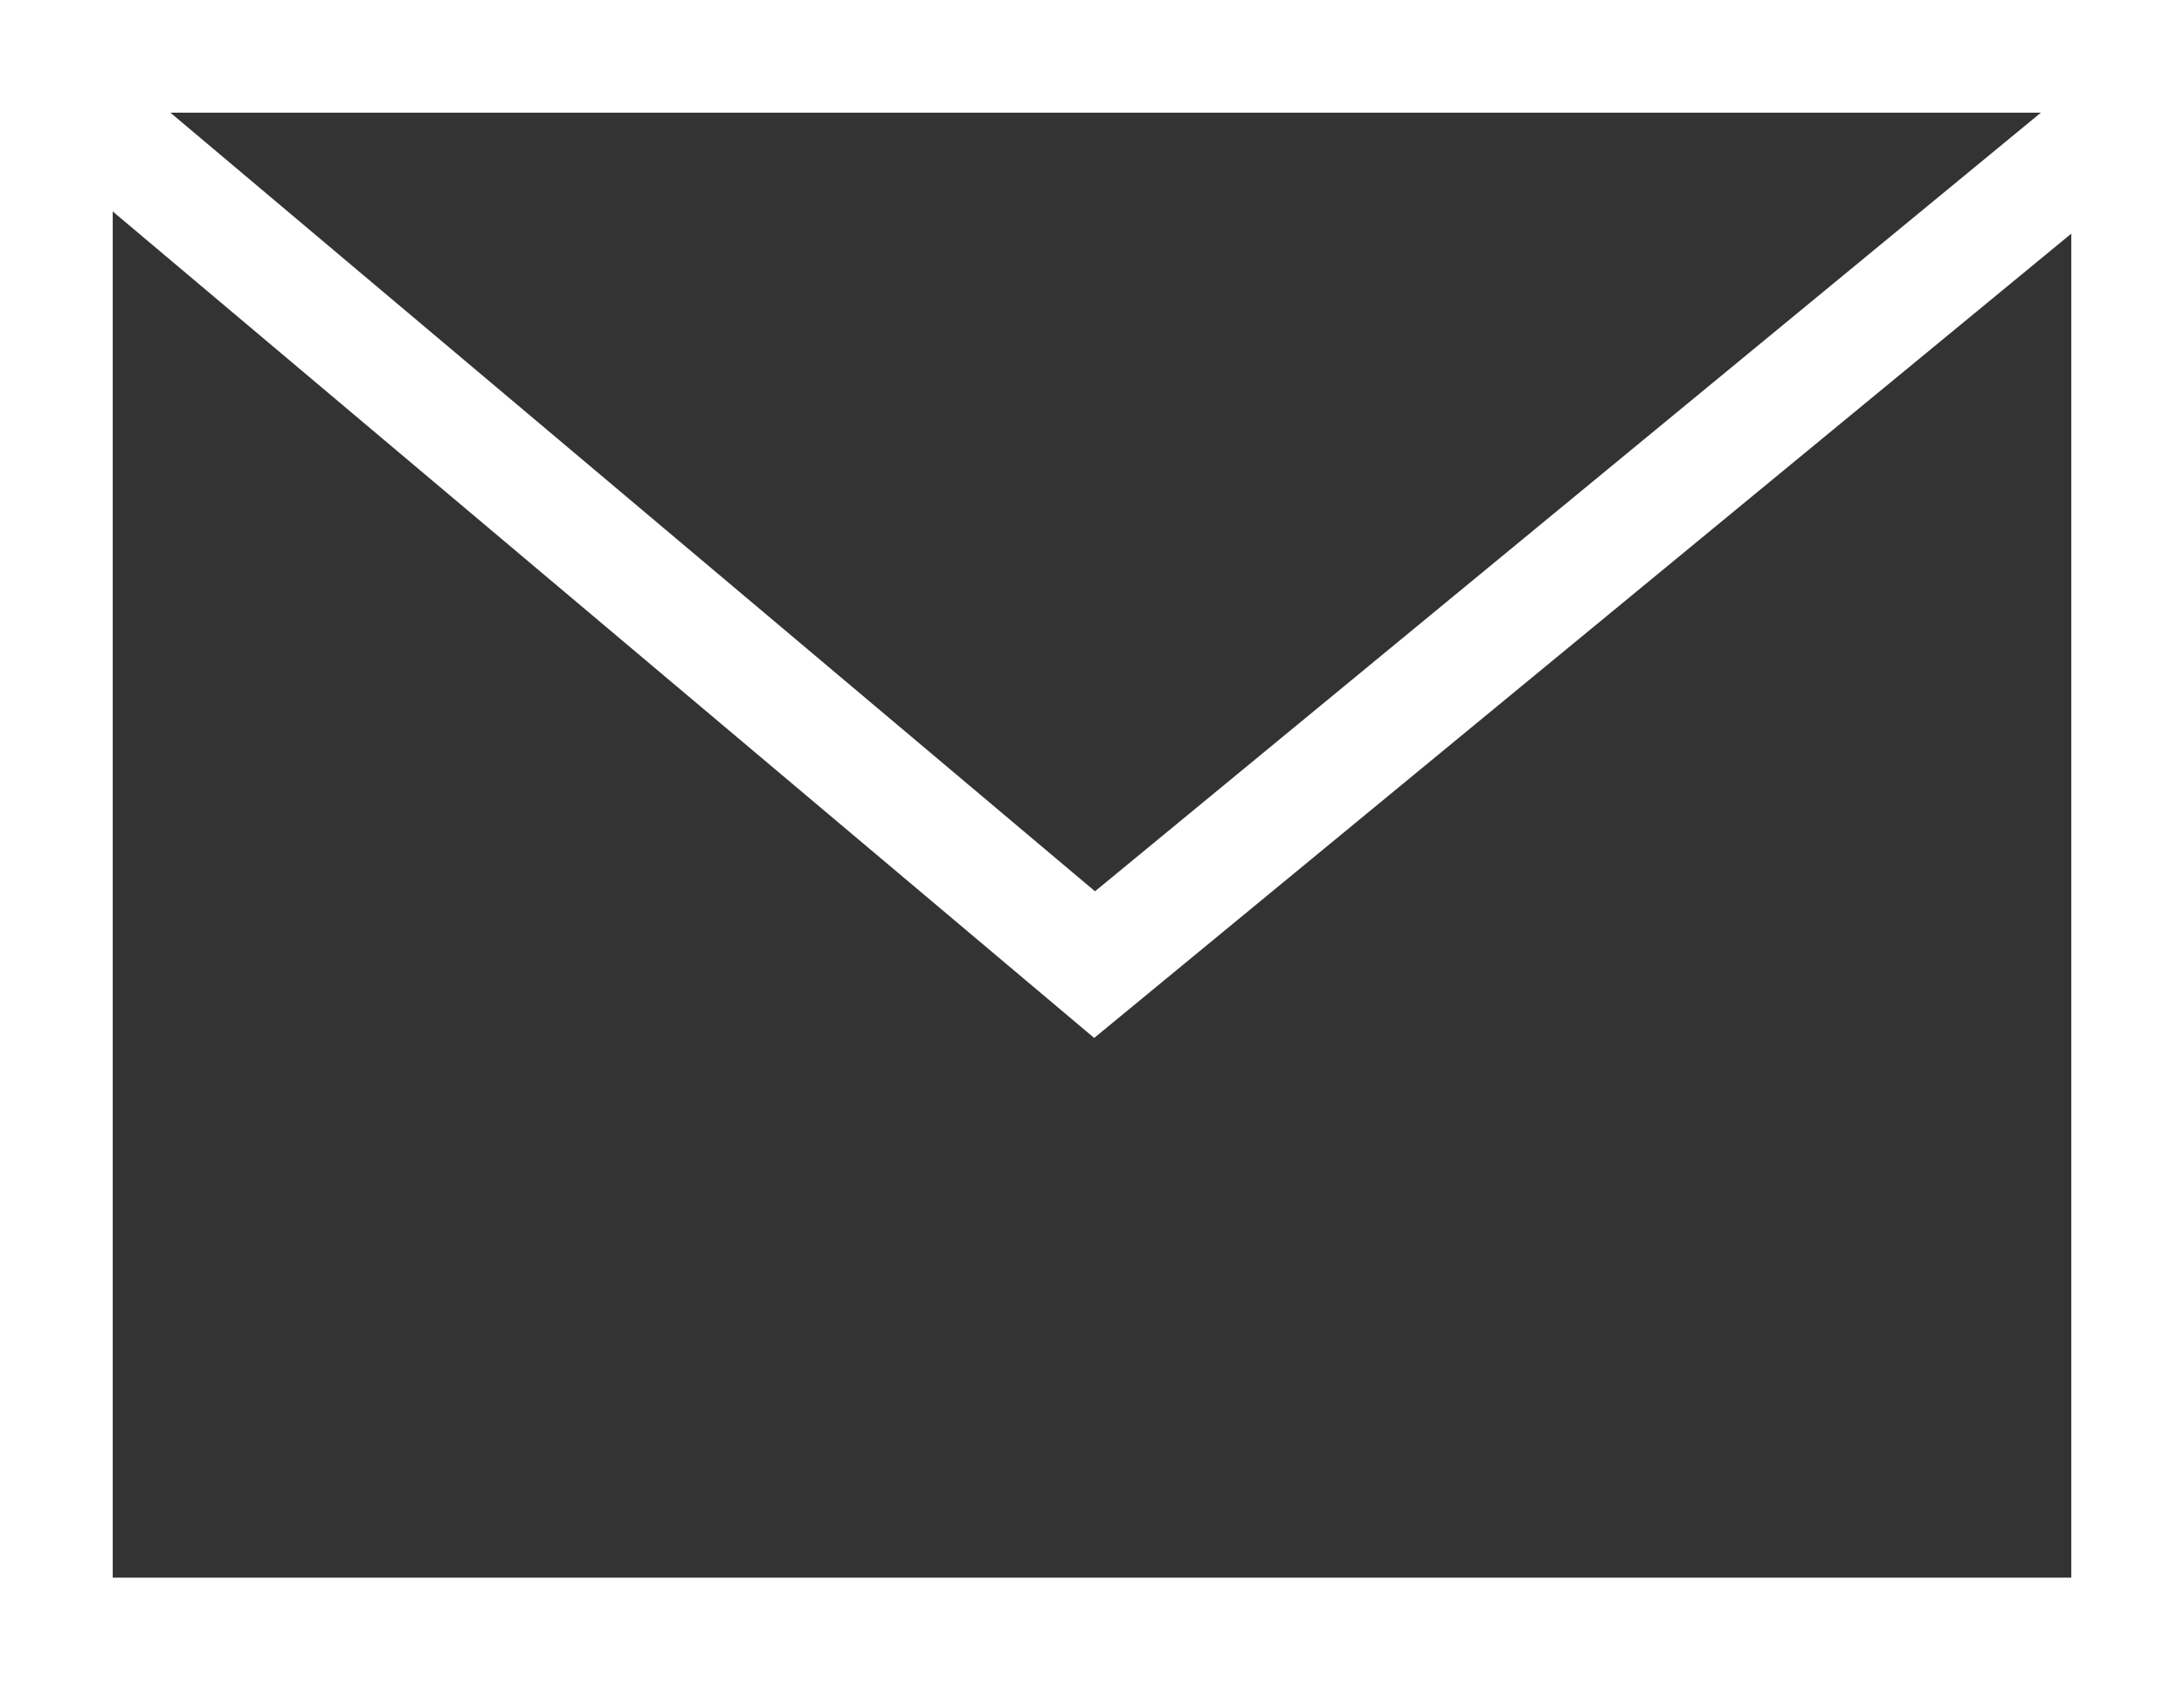 <svg xmlns="http://www.w3.org/2000/svg" width="19.376" height="15" viewBox="0 0 19.376 15">
  <rect x="0" y="0" width="19.376" height="15" fill="#333333" stroke="none"/>
  <g id="グループ_1934" data-name="グループ 1934" transform="translate(-1327.146 -32)">
    <g id="長方形_1790" data-name="長方形 1790" transform="translate(1327.146 32)" fill="none" stroke="#fff" stroke-width="1">
      <rect width="19.376" height="15" stroke="none"/>
      <rect x="0.5" y="0.5" width="18.376" height="14" fill="none"/>
    </g>
    <path id="パス_6918" data-name="パス 6918" d="M-3414.328-63.133l9.285,7.821,9.149-7.533" transform="translate(4741.9 95.872)" fill="none" stroke="#fff" stroke-width="1"/>
  </g>
</svg>
